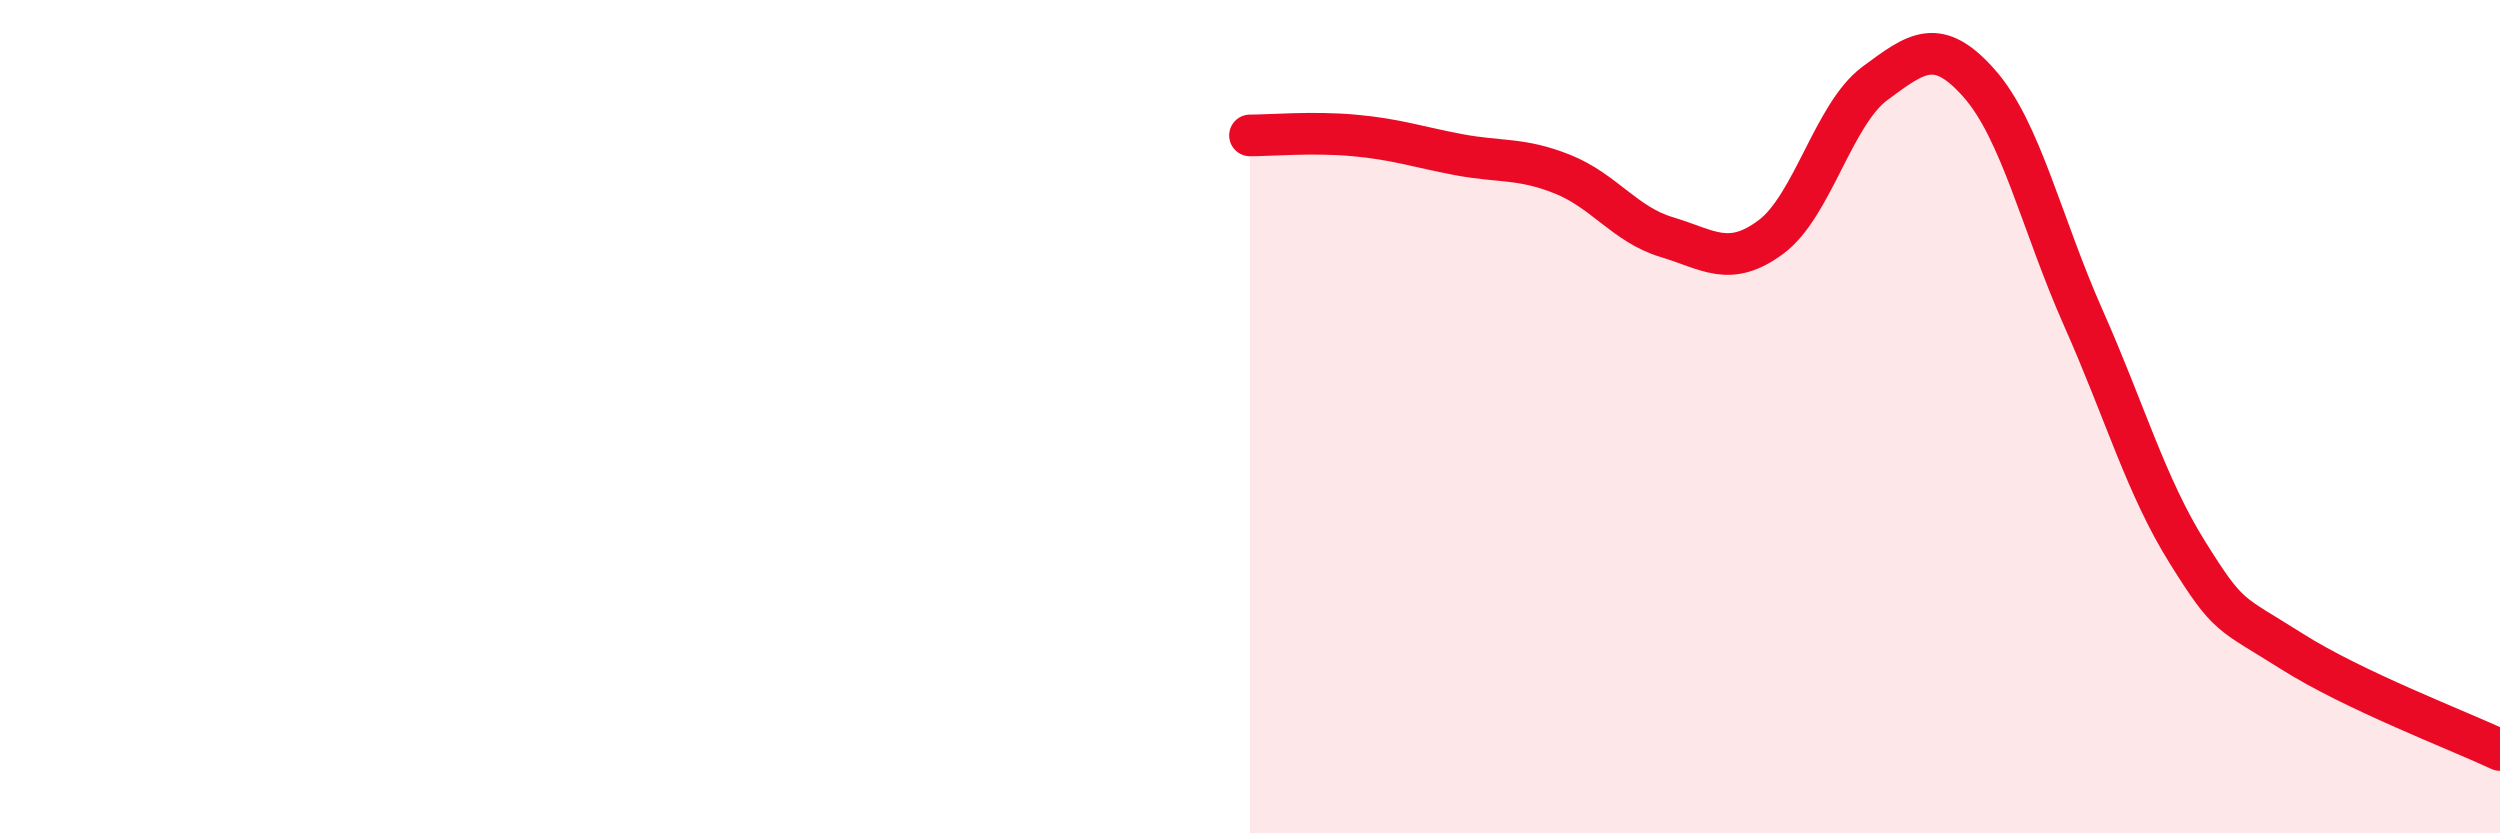 
    <svg width="60" height="20" viewBox="0 0 60 20" xmlns="http://www.w3.org/2000/svg">
      <path
        d="M 30,3.25 C 30.5,3.25 31.5,3.16 32.5,3.25 C 33.5,3.34 34,3.52 35,3.71 C 36,3.9 36.5,3.78 37.5,4.18 C 38.5,4.58 39,5.39 40,5.69 C 41,5.99 41.5,6.43 42.5,5.69 C 43.5,4.95 44,2.74 45,2 C 46,1.26 46.5,0.87 47.5,2 C 48.5,3.13 49,5.38 50,7.63 C 51,9.88 51.5,11.66 52.5,13.26 C 53.5,14.86 53.5,14.68 55,15.63 C 56.5,16.58 59,17.53 60,18L60 20L30 20Z"
        fill="#EB0A25"
        opacity="0.1"
        stroke-linecap="round"
        stroke-linejoin="round"
      />
      <path
        d="M 30,3.25 C 30.5,3.25 31.5,3.16 32.5,3.25 C 33.5,3.34 34,3.52 35,3.71 C 36,3.9 36.5,3.78 37.5,4.18 C 38.5,4.58 39,5.39 40,5.69 C 41,5.99 41.5,6.43 42.5,5.69 C 43.5,4.95 44,2.74 45,2 C 46,1.26 46.5,0.87 47.5,2 C 48.5,3.13 49,5.38 50,7.63 C 51,9.88 51.5,11.66 52.5,13.26 C 53.5,14.86 53.5,14.68 55,15.63 C 56.5,16.58 59,17.53 60,18"
        stroke="#EB0A25"
        stroke-width="1"
        fill="none"
        stroke-linecap="round"
        stroke-linejoin="round"
      />
    </svg>
  